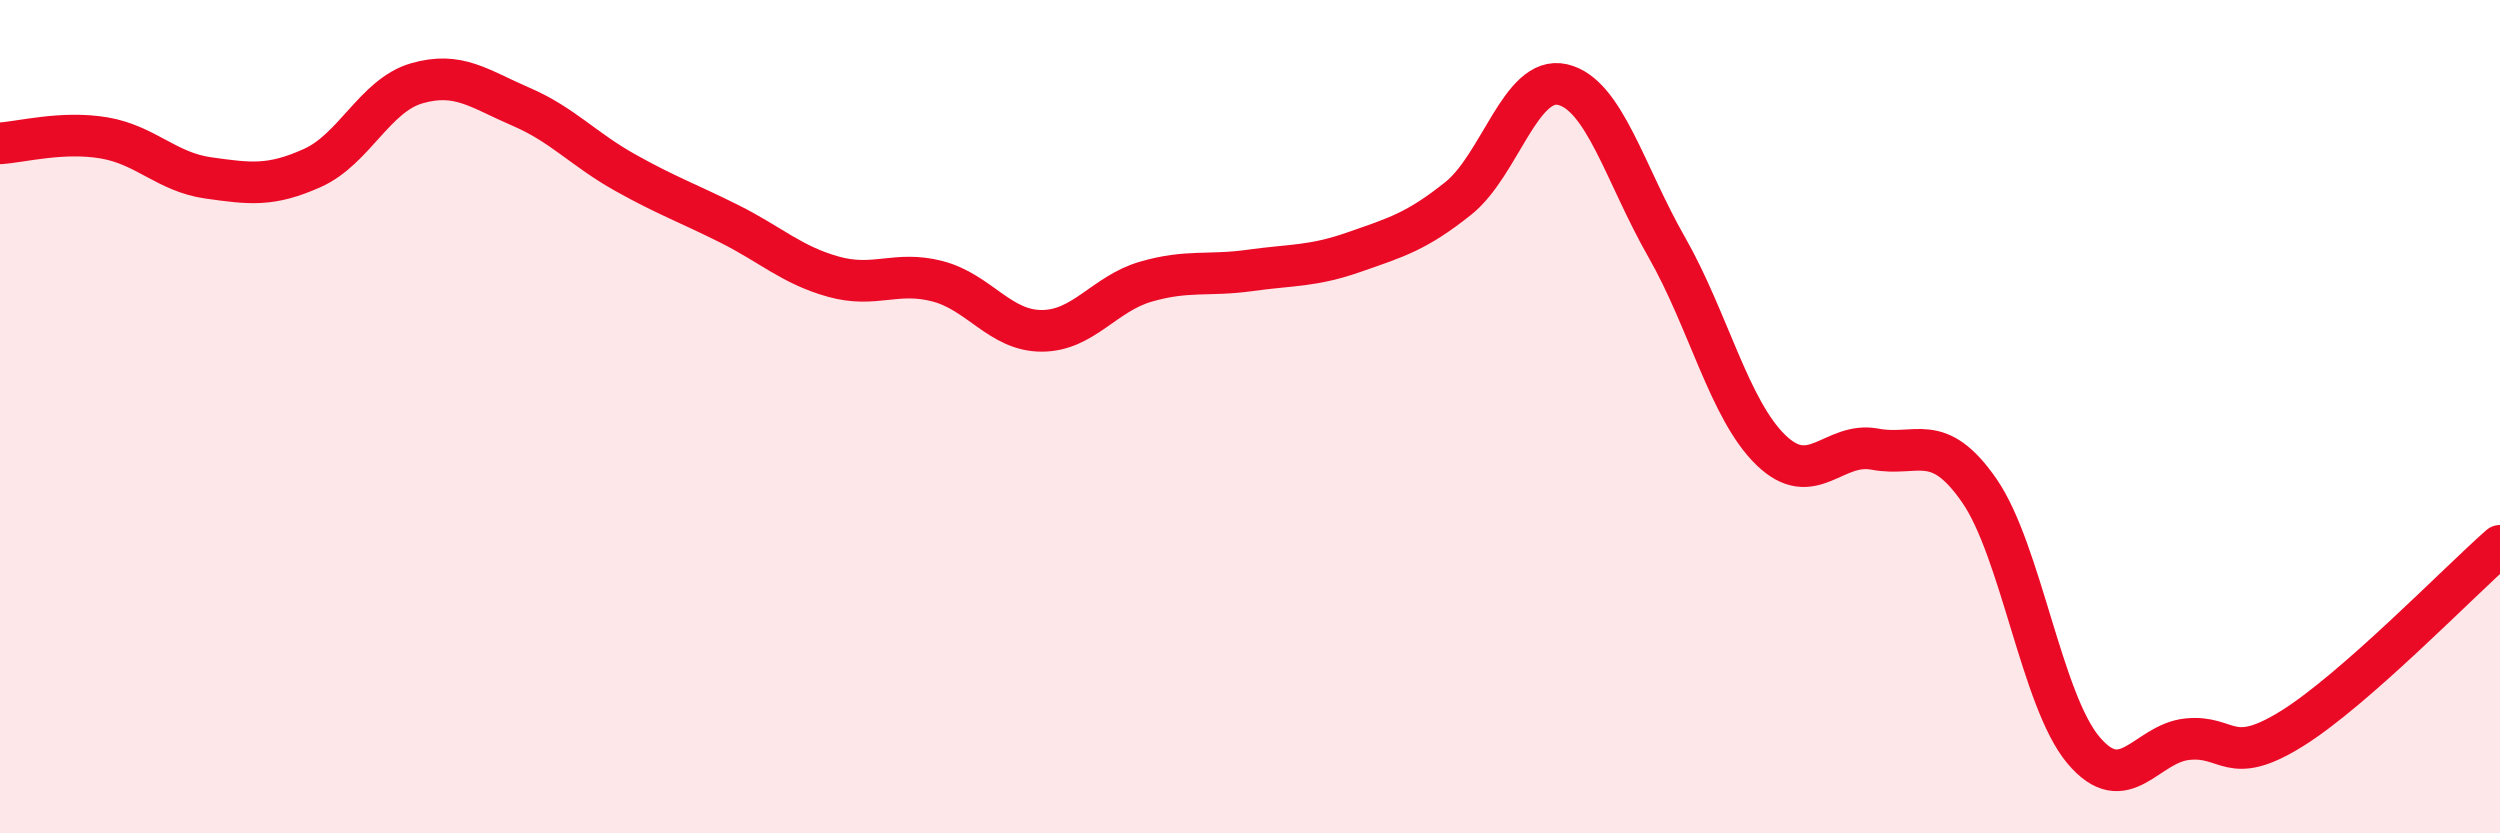 
    <svg width="60" height="20" viewBox="0 0 60 20" xmlns="http://www.w3.org/2000/svg">
      <path
        d="M 0,3.44 C 0.5,3.41 1.5,3.14 2.5,3.31 C 3.5,3.48 4,4.13 5,4.27 C 6,4.41 6.5,4.48 7.5,4.03 C 8.5,3.58 9,2.29 10,2 C 11,1.71 11.5,2.13 12.5,2.56 C 13.5,2.99 14,3.58 15,4.14 C 16,4.7 16.5,4.87 17.5,5.37 C 18.5,5.87 19,6.36 20,6.64 C 21,6.92 21.5,6.49 22.5,6.75 C 23.5,7.01 24,7.94 25,7.94 C 26,7.94 26.5,7.05 27.5,6.76 C 28.5,6.47 29,6.63 30,6.49 C 31,6.35 31.5,6.4 32.5,6.05 C 33.5,5.7 34,5.56 35,4.76 C 36,3.96 36.5,1.8 37.5,2.03 C 38.5,2.26 39,4.18 40,5.93 C 41,7.68 41.5,9.83 42.5,10.8 C 43.5,11.77 44,10.59 45,10.78 C 46,10.97 46.5,10.33 47.5,11.77 C 48.5,13.21 49,16.81 50,18 C 51,19.19 51.5,17.84 52.5,17.74 C 53.5,17.64 53.5,18.42 55,17.49 C 56.5,16.56 59,13.98 60,13.1L60 20L0 20Z"
        fill="#EB0A25"
        opacity="0.1"
        stroke-linecap="round"
        stroke-linejoin="round"
      />
      <path
        d="M 0,3.44 C 0.5,3.41 1.5,3.14 2.5,3.31 C 3.5,3.48 4,4.13 5,4.27 C 6,4.41 6.5,4.48 7.5,4.03 C 8.5,3.58 9,2.29 10,2 C 11,1.71 11.5,2.13 12.5,2.56 C 13.5,2.99 14,3.58 15,4.14 C 16,4.7 16.5,4.87 17.5,5.37 C 18.5,5.87 19,6.36 20,6.64 C 21,6.92 21.5,6.49 22.5,6.75 C 23.5,7.01 24,7.94 25,7.94 C 26,7.94 26.5,7.05 27.5,6.76 C 28.5,6.47 29,6.63 30,6.49 C 31,6.35 31.5,6.4 32.5,6.05 C 33.5,5.7 34,5.56 35,4.76 C 36,3.96 36.5,1.8 37.5,2.03 C 38.5,2.26 39,4.18 40,5.93 C 41,7.68 41.5,9.83 42.5,10.8 C 43.5,11.77 44,10.59 45,10.78 C 46,10.97 46.5,10.33 47.5,11.77 C 48.5,13.21 49,16.81 50,18 C 51,19.19 51.5,17.84 52.5,17.74 C 53.5,17.64 53.5,18.42 55,17.49 C 56.5,16.56 59,13.98 60,13.1"
        stroke="#EB0A25"
        stroke-width="1"
        fill="none"
        stroke-linecap="round"
        stroke-linejoin="round"
      />
    </svg>
  
